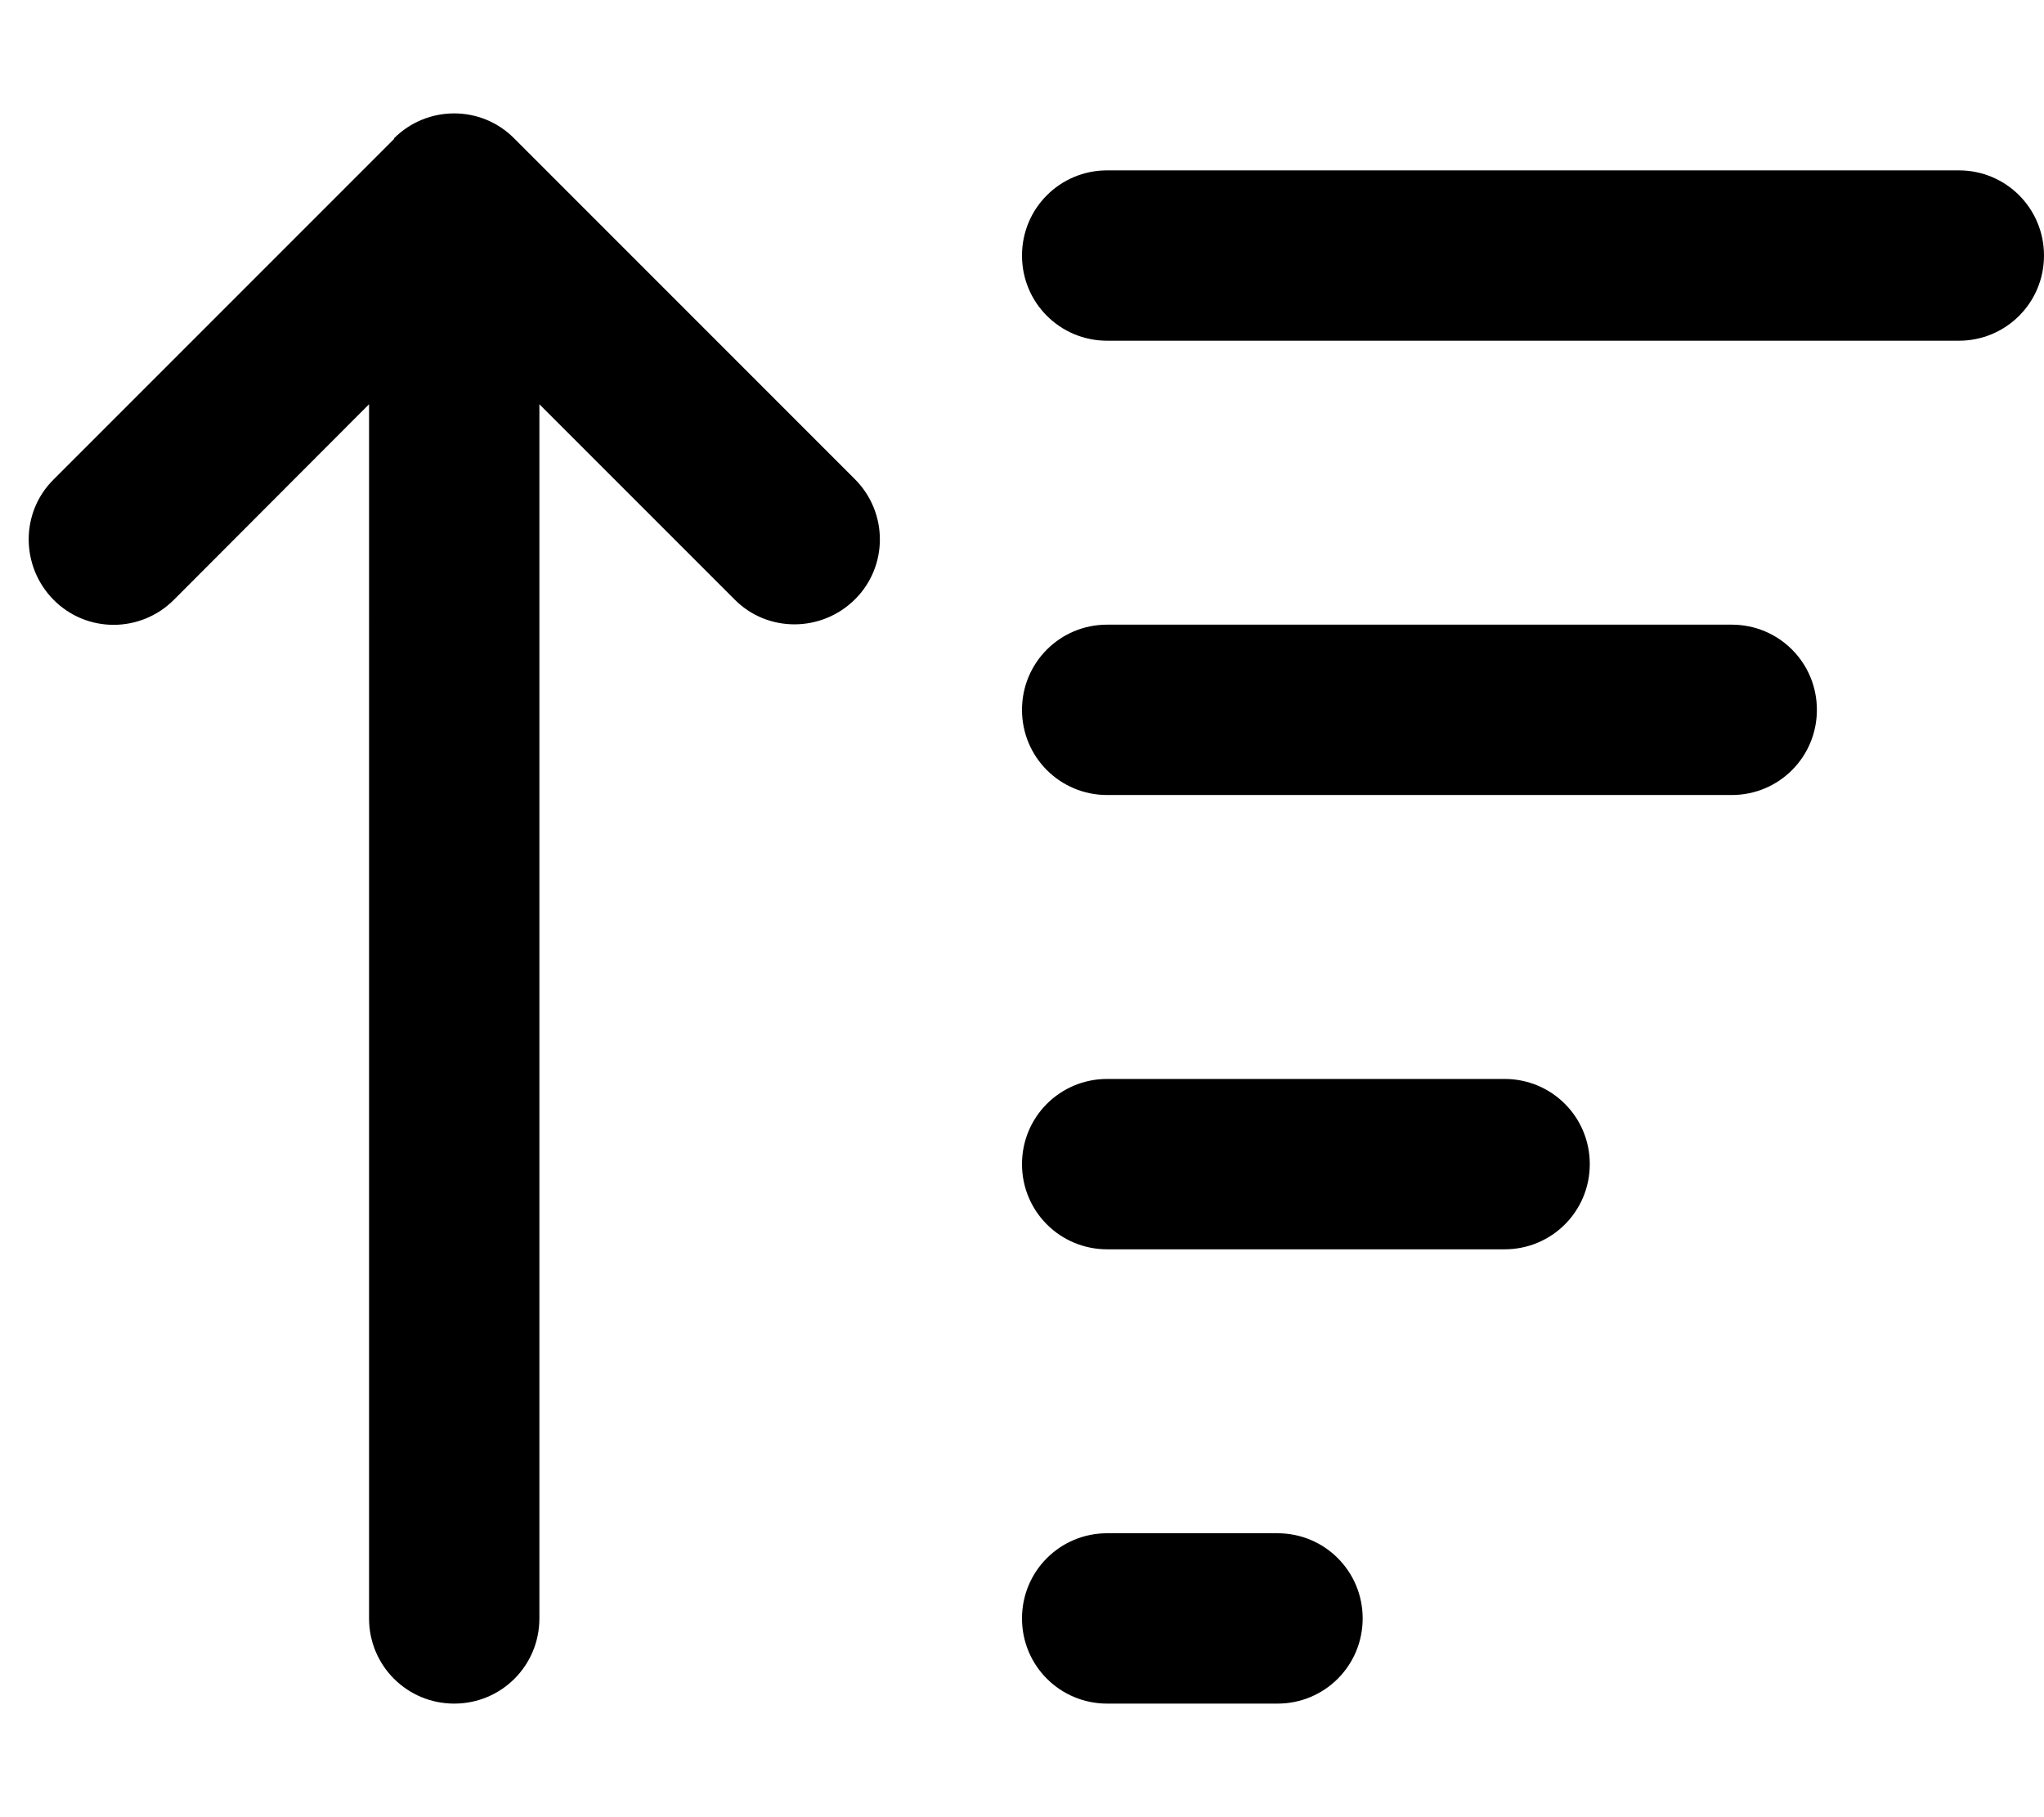 <svg xmlns="http://www.w3.org/2000/svg" viewBox="0 0 576 512"><!--! Font Awesome Pro 6.3.0 by @fontawesome - https://fontawesome.com License - https://fontawesome.com/license (Commercial License) Copyright 2023 Fonticons, Inc. --><path d="M111 39c9.4-9.4 24.6-9.4 33.9 0l96 96c9.4 9.4 9.4 24.6 0 33.9s-24.6 9.4-33.9 0l-55-55V456c0 13.3-10.7 24-24 24s-24-10.7-24-24V113.9L49 169c-9.4 9.4-24.6 9.4-33.9 0s-9.4-24.6 0-33.9l96-96zM312 480c-13.3 0-24-10.7-24-24s10.7-24 24-24h48c13.3 0 24 10.7 24 24s-10.7 24-24 24H312zm0-128c-13.3 0-24-10.7-24-24s10.7-24 24-24H424c13.3 0 24 10.7 24 24s-10.7 24-24 24H312zm0-128c-13.3 0-24-10.7-24-24s10.7-24 24-24H488c13.3 0 24 10.7 24 24s-10.7 24-24 24H312zm0-128c-13.3 0-24-10.7-24-24s10.7-24 24-24H552c13.3 0 24 10.7 24 24s-10.7 24-24 24H312z"/></svg>